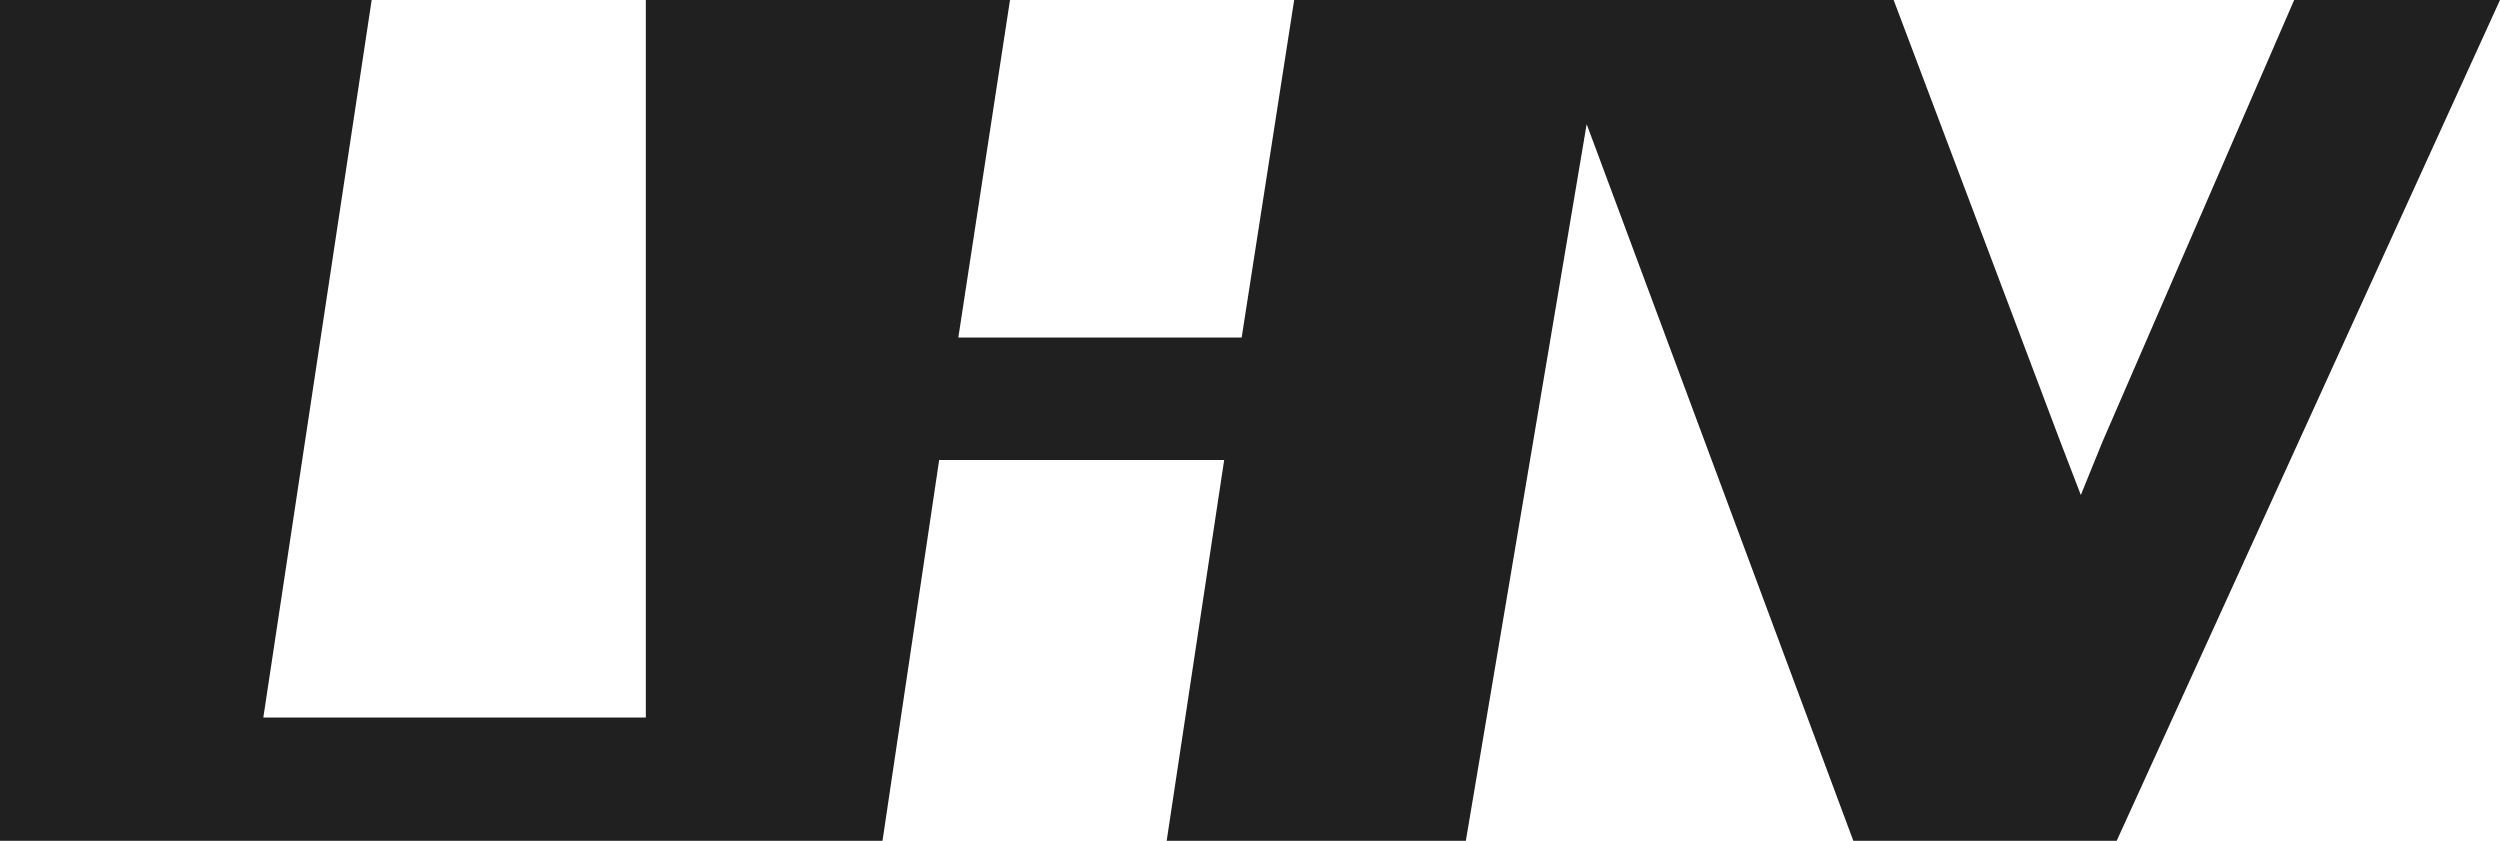 <?xml version="1.0" encoding="utf-8"?>
<!-- Generator: Adobe Illustrator 26.2.1, SVG Export Plug-In . SVG Version: 6.00 Build 0)  -->
<svg version="1.1" id="Layer_1" xmlns="http://www.w3.org/2000/svg" xmlns:xlink="http://www.w3.org/1999/xlink" x="0px" y="0px"
	 viewBox="0 0 300 100.9" style="enable-background:new 0 0 300 100.9;" xml:space="preserve">
<style type="text/css">
	.st0{fill-rule:evenodd;clip-rule:evenodd;fill:#202020;}
</style>
<path id="Logo" class="st0" d="M155.3,0L149,40.5H115L121.2,0H77.5v86.1H31.6L44.6,0L0,0v100.9h105.9l6.8-45.7h34.2l-6.9,45.7h35.9
	l14.5-86l32,86H254L300,0l-24.7,0l-23,53l-2.6,6.4l-2.5-6.5l-20-53L155.3,0z"/>
</svg>
